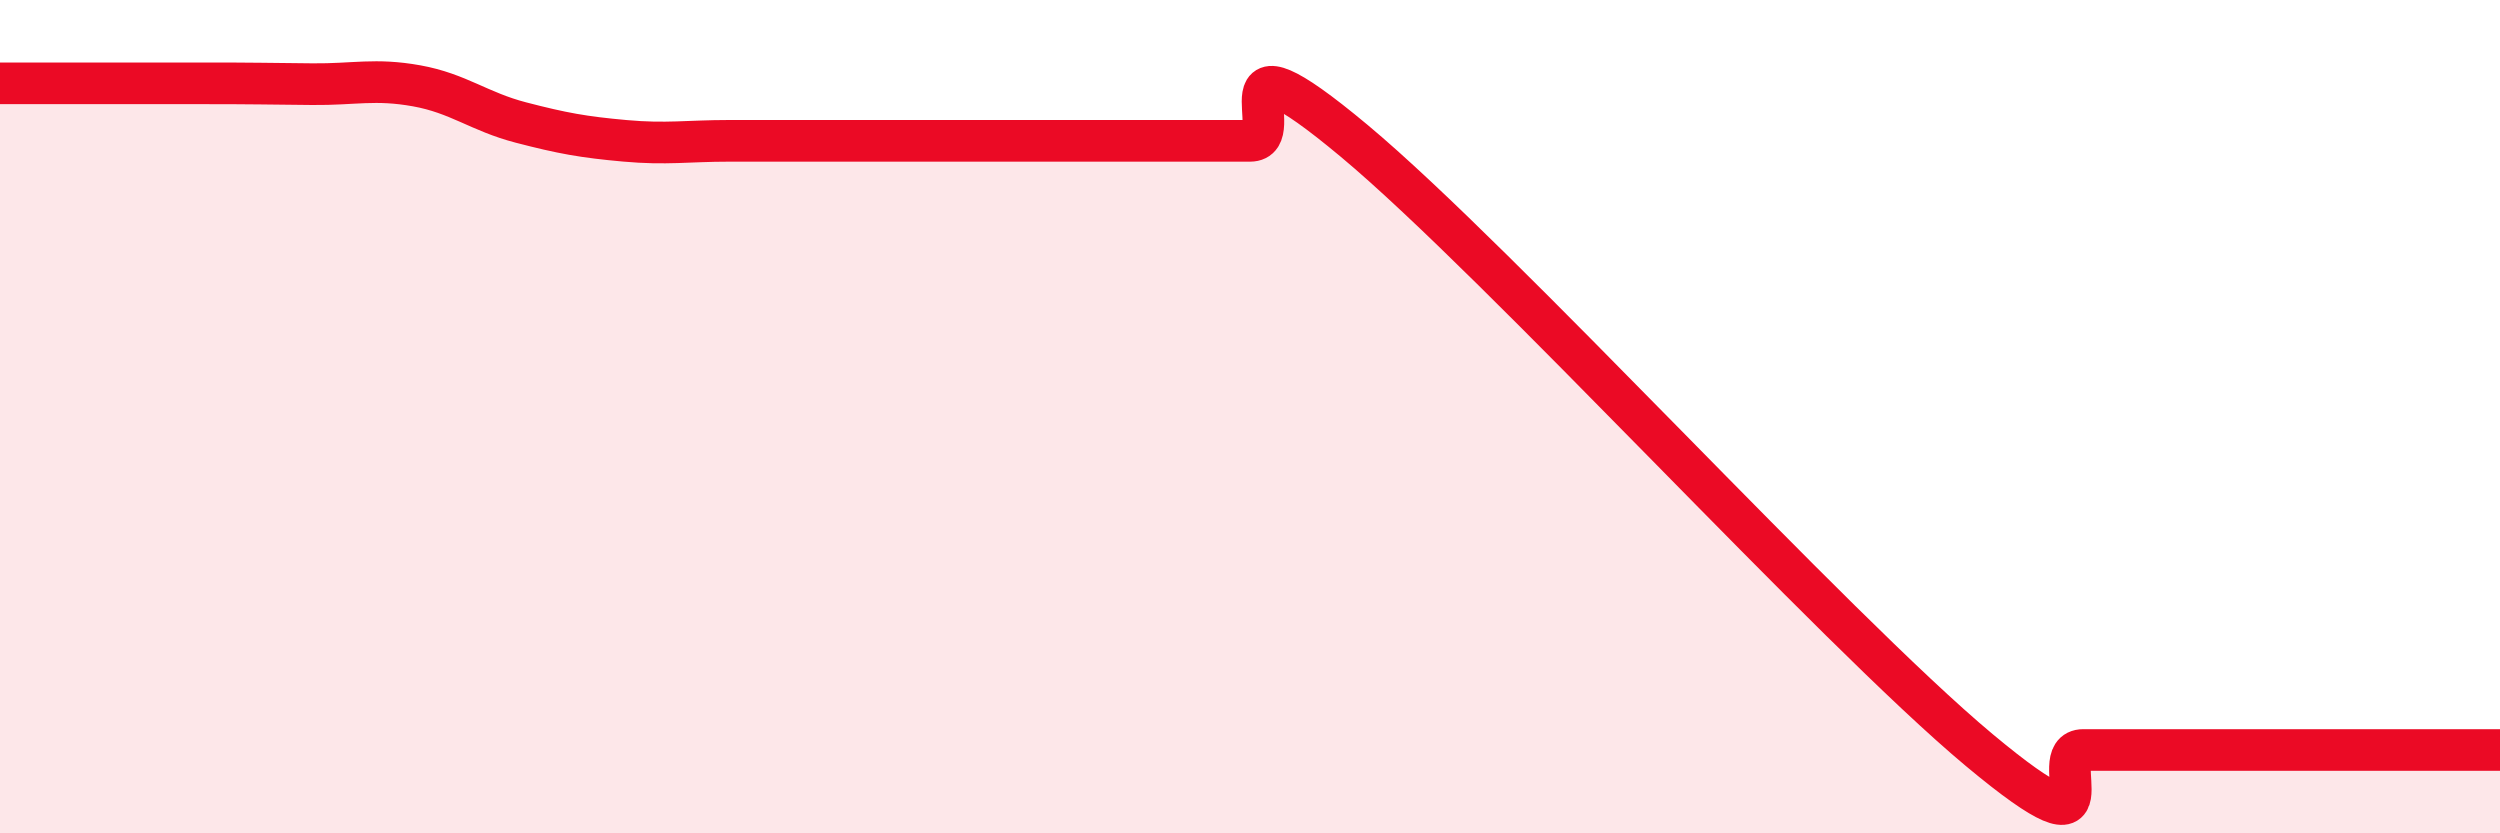 
    <svg width="60" height="20" viewBox="0 0 60 20" xmlns="http://www.w3.org/2000/svg">
      <path
        d="M 0,2 C 0.5,2 1.5,2 2.5,2 C 3.5,2 4,2 5,2 C 6,2 6.5,2.01 7.5,2.02 C 8.5,2.03 9,1.88 10,2.06 C 11,2.24 11.5,2.68 12.5,2.94 C 13.5,3.2 14,3.29 15,3.38 C 16,3.47 16.5,3.38 17.5,3.38 C 18.5,3.38 19,3.38 20,3.38 C 21,3.38 21.5,3.38 22.5,3.38 C 23.5,3.38 24,3.38 25,3.38 C 26,3.38 26.5,3.38 27.5,3.38 C 28.5,3.38 29,3.38 30,3.38 C 31,3.38 29,0.46 32.5,3.38 C 36,6.3 44,15.08 47.5,18 C 51,20.92 49,18 50,18 C 51,18 51.5,18 52.5,18 C 53.5,18 53.5,18 55,18 C 56.5,18 59,18 60,18L60 20L0 20Z"
        fill="#EB0A25"
        opacity="0.1"
        stroke-linecap="round"
        stroke-linejoin="round"
      />
      <path
        d="M 0,2 C 0.5,2 1.5,2 2.5,2 C 3.5,2 4,2 5,2 C 6,2 6.5,2.01 7.5,2.02 C 8.5,2.03 9,1.88 10,2.06 C 11,2.24 11.5,2.68 12.5,2.94 C 13.5,3.2 14,3.29 15,3.38 C 16,3.47 16.5,3.38 17.5,3.38 C 18.5,3.38 19,3.38 20,3.38 C 21,3.38 21.5,3.38 22.5,3.38 C 23.5,3.38 24,3.38 25,3.38 C 26,3.38 26.5,3.38 27.5,3.38 C 28.5,3.38 29,3.38 30,3.38 C 31,3.38 29,0.46 32.5,3.38 C 36,6.3 44,15.08 47.5,18 C 51,20.92 49,18 50,18 C 51,18 51.5,18 52.5,18 C 53.5,18 53.5,18 55,18 C 56.5,18 59,18 60,18"
        stroke="#EB0A25"
        stroke-width="1"
        fill="none"
        stroke-linecap="round"
        stroke-linejoin="round"
      />
    </svg>
  